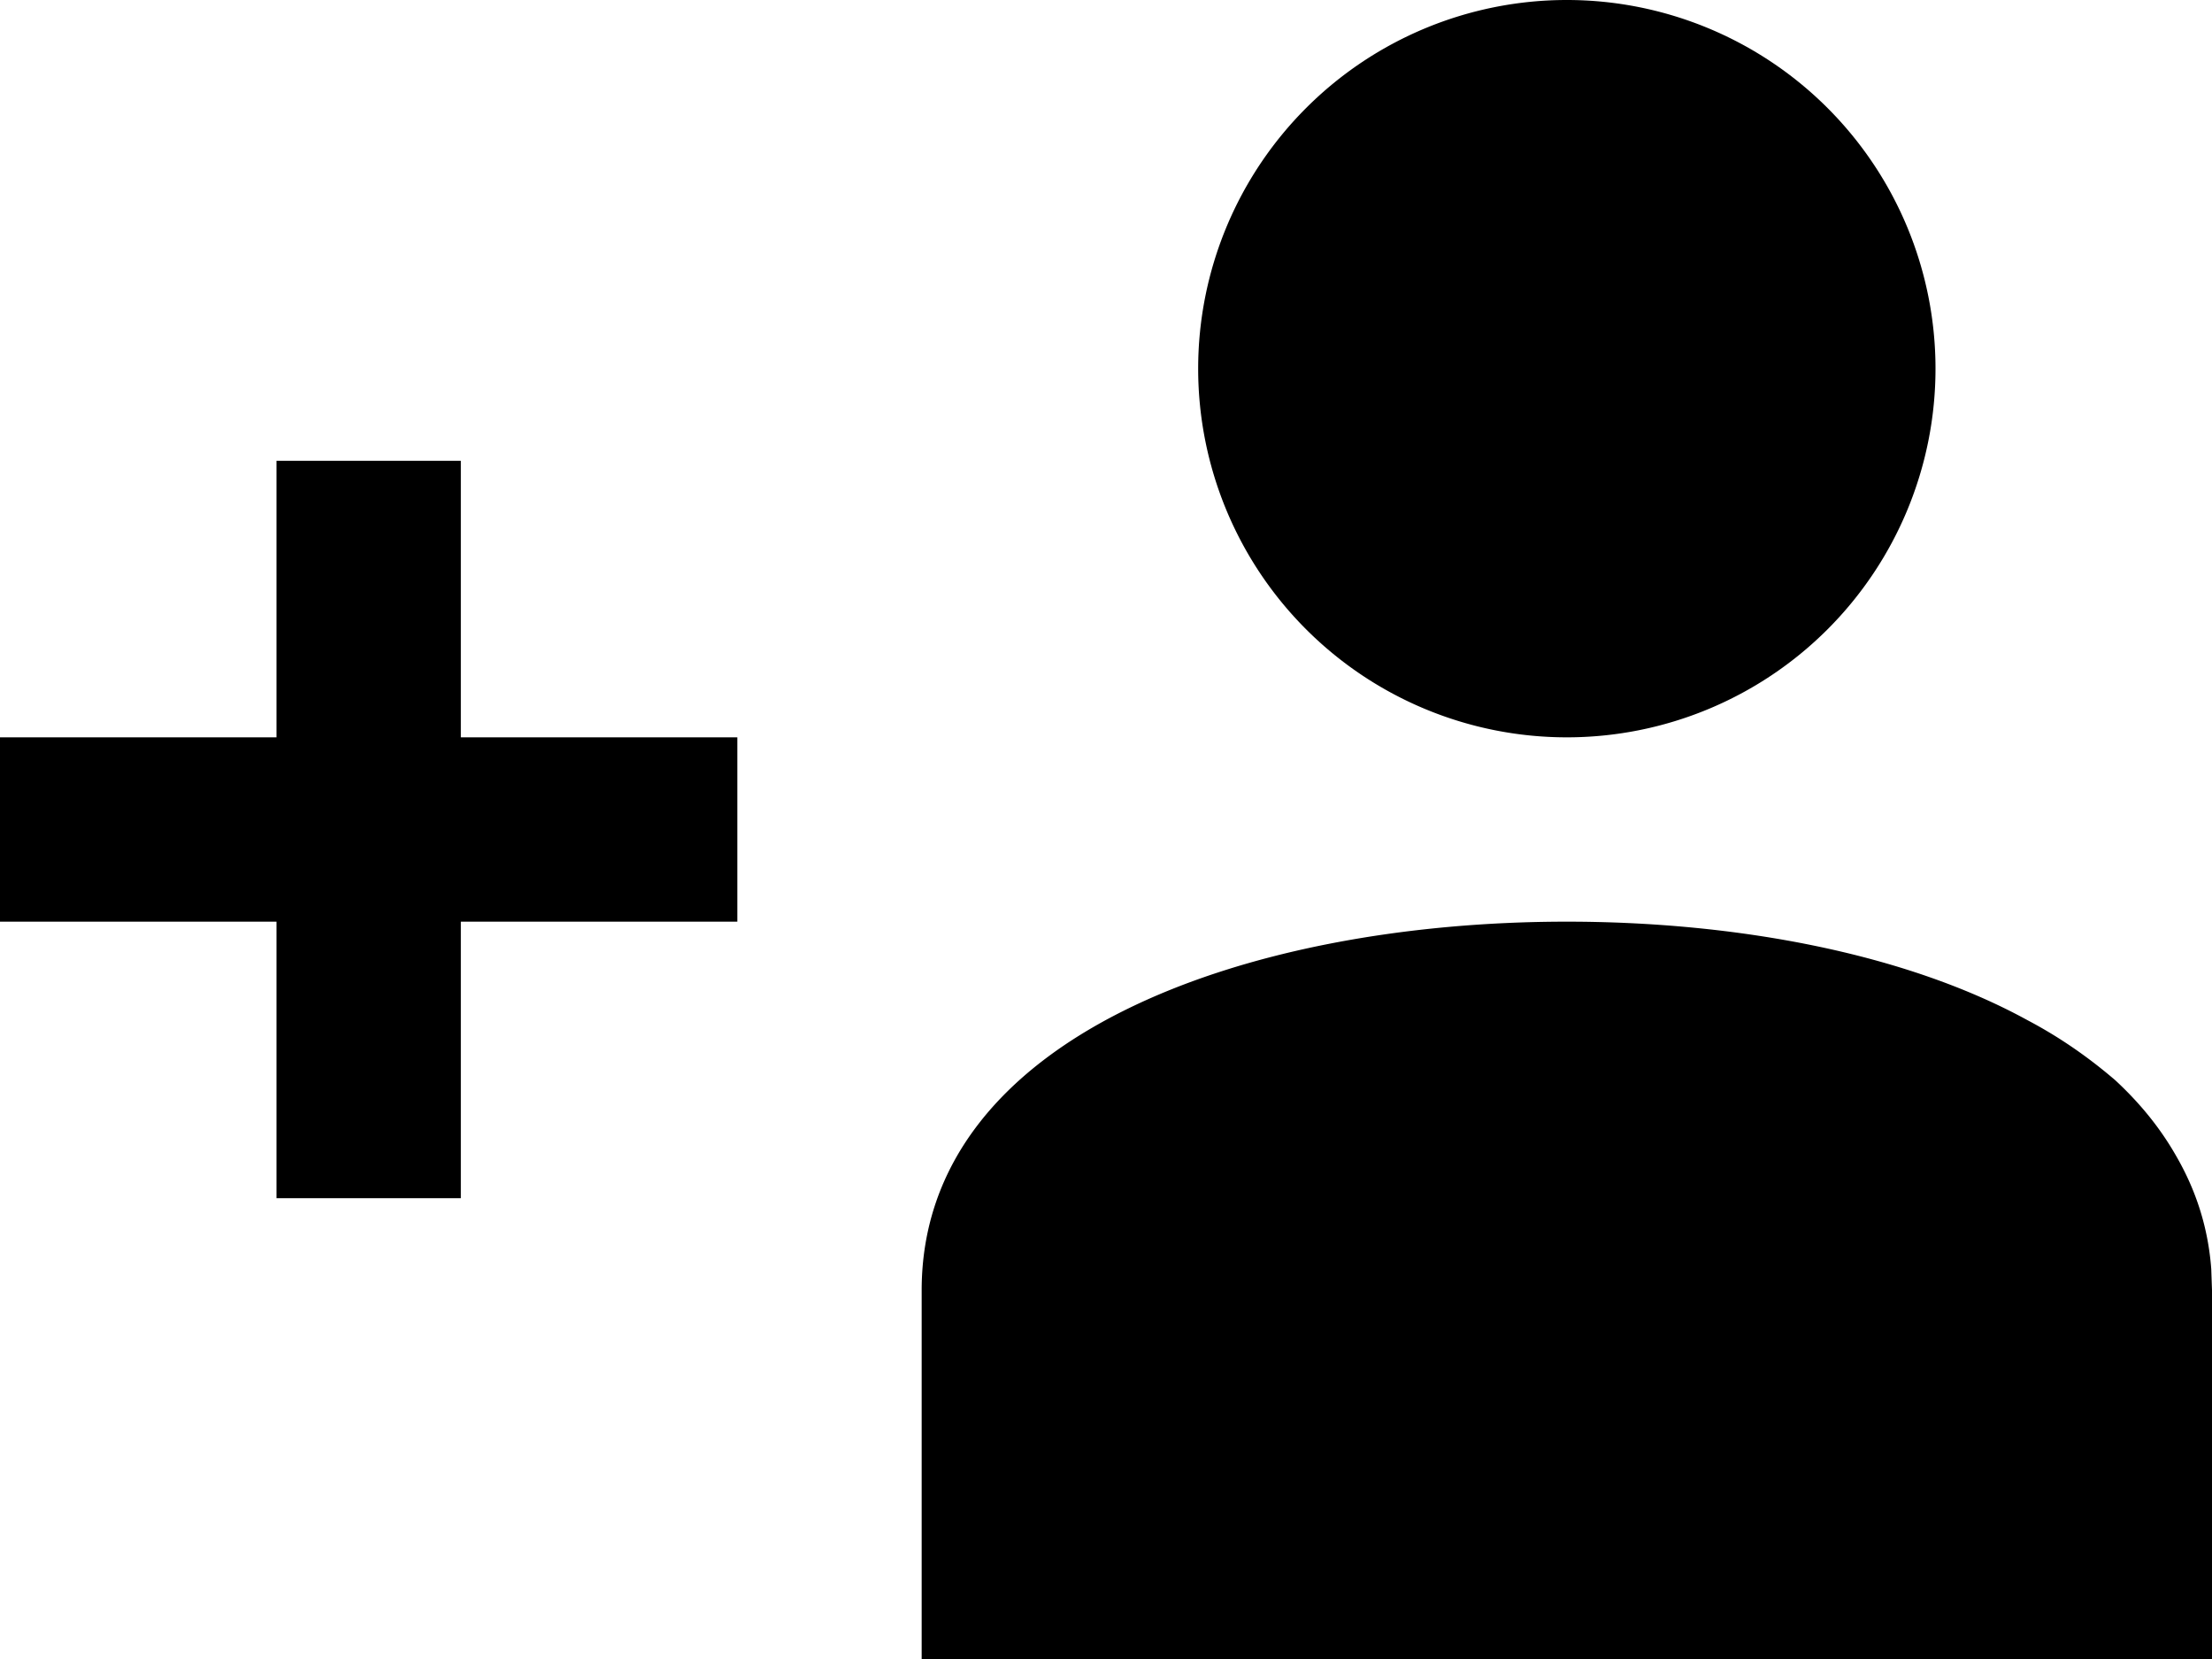 <?xml version="1.0" encoding="UTF-8"?>
<svg xmlns="http://www.w3.org/2000/svg" viewBox="0 0 24 18"><path fill-rule="evenodd" d="M17 10c1.83 0 3.67.34 5 1.07.36.19.67.41.95.65.27.25.489.52.66.82.214.369.348.774.382 1.229L24 14v4H10v-4c0-2.76 3.52-4 7-4zM5 5v3h3v2H5v3H3v-3H0V8h3V5h2zm12-5a4 4 0 1 1 0 8 4 4 0 0 1 0-8z" style="fill: #000000;"/></svg>
